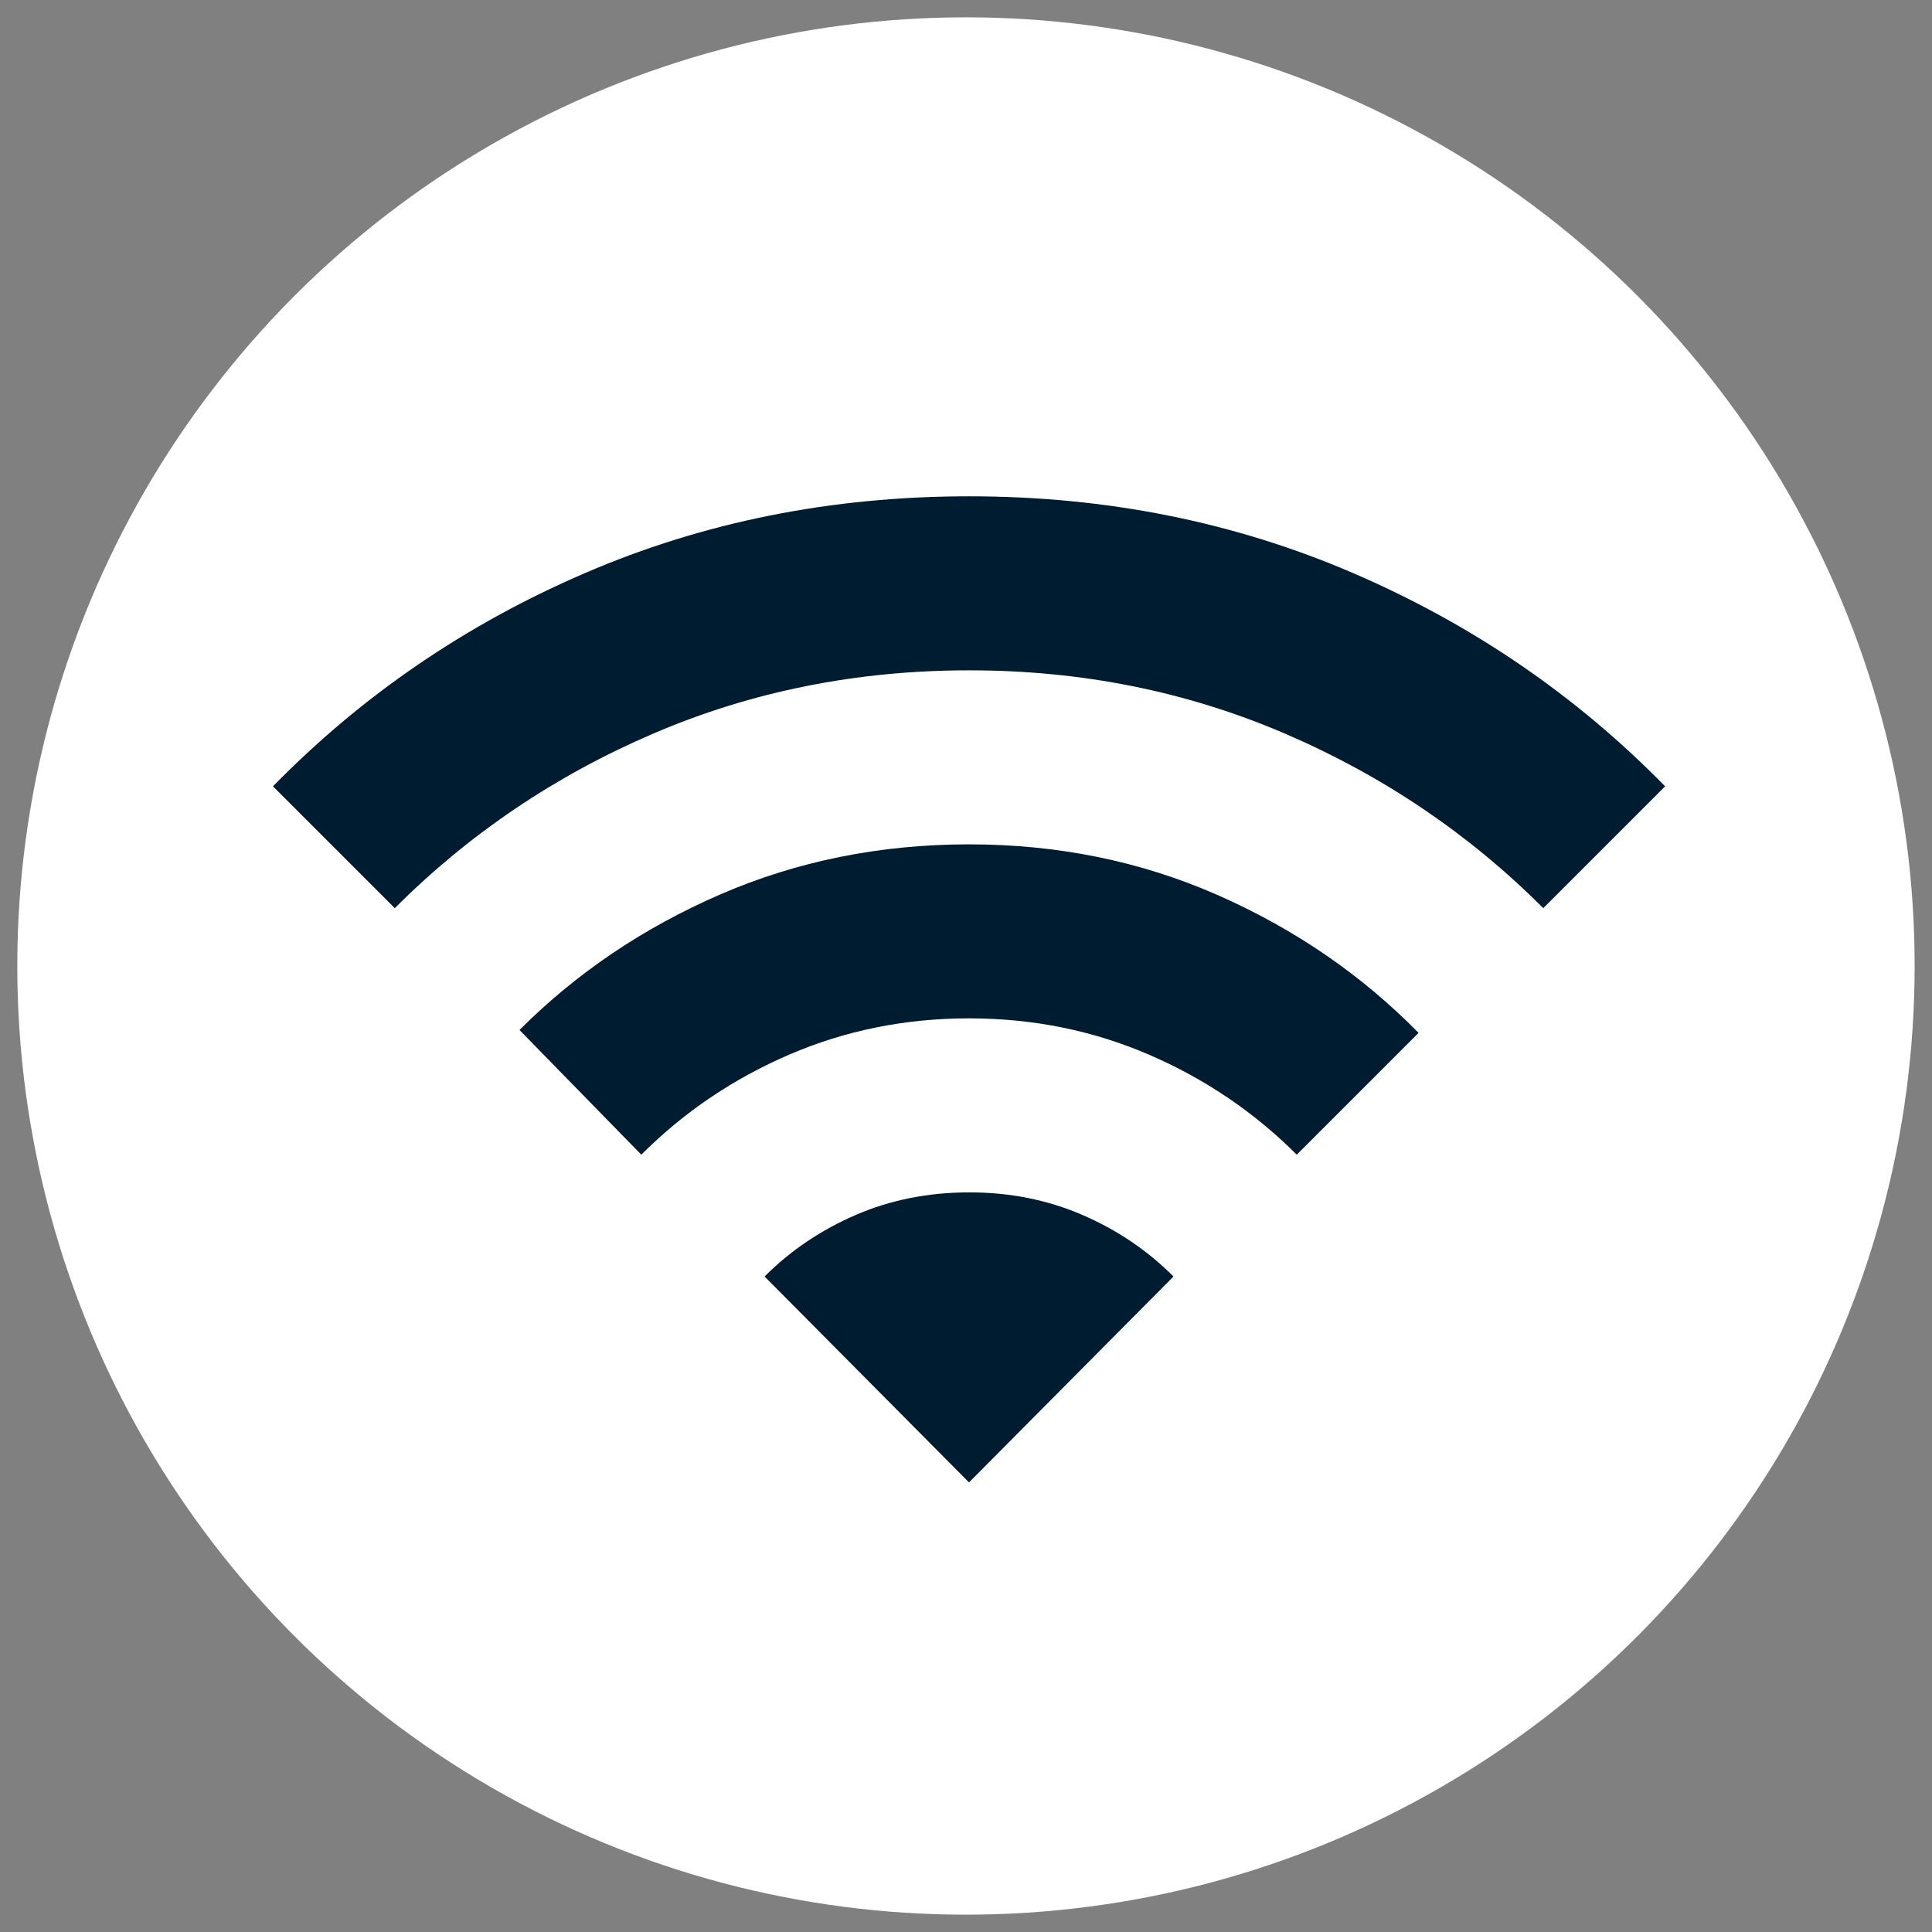 <svg width="62" height="62" viewBox="0 0 62 62" fill="none" xmlns="http://www.w3.org/2000/svg">
<rect x="0" y="0" width="62" height="62" fill="#808080" stroke="none"/>
<ellipse cx="30.999" cy="31" rx="30.444" ry="30.444" fill="white"/>
<g clip-path="url(#clip0_209_10277)">
<path d="M20.58 37.055L16.671 33.053C18.501 31.222 20.65 29.772 23.117 28.702C25.584 27.633 28.244 27.097 31.097 27.096C33.951 27.096 36.612 27.639 39.079 28.725C41.546 29.811 43.694 31.284 45.523 33.146L41.614 37.055C40.249 35.69 38.667 34.619 36.868 33.844C35.068 33.068 33.145 32.68 31.097 32.68C29.05 32.68 27.126 33.068 25.327 33.844C23.527 34.619 21.945 35.69 20.58 37.055ZM12.669 29.143L8.76 25.234C11.614 22.318 14.949 20.038 18.765 18.394C22.581 16.749 26.692 15.927 31.097 15.927C35.503 15.927 39.613 16.749 43.429 18.394C47.245 20.038 50.58 22.318 53.435 25.234L49.526 29.143C47.137 26.755 44.367 24.885 41.218 23.535C38.068 22.185 34.695 21.51 31.097 21.512C27.498 21.512 24.124 22.187 20.975 23.537C17.825 24.887 15.056 26.756 12.669 29.143ZM31.097 47.572L37.659 40.964C36.821 40.126 35.844 39.466 34.727 38.985C33.61 38.504 32.4 38.263 31.097 38.265C29.794 38.265 28.584 38.505 27.467 38.987C26.351 39.468 25.373 40.127 24.536 40.964L31.097 47.572Z" fill="#001C31"/>
</g>
<defs>
<clipPath id="clip0_209_10277">
<rect width="44.675" height="44.675" fill="white" transform="translate(8.76 8.481)"/>
</clipPath>
</defs>
</svg>
